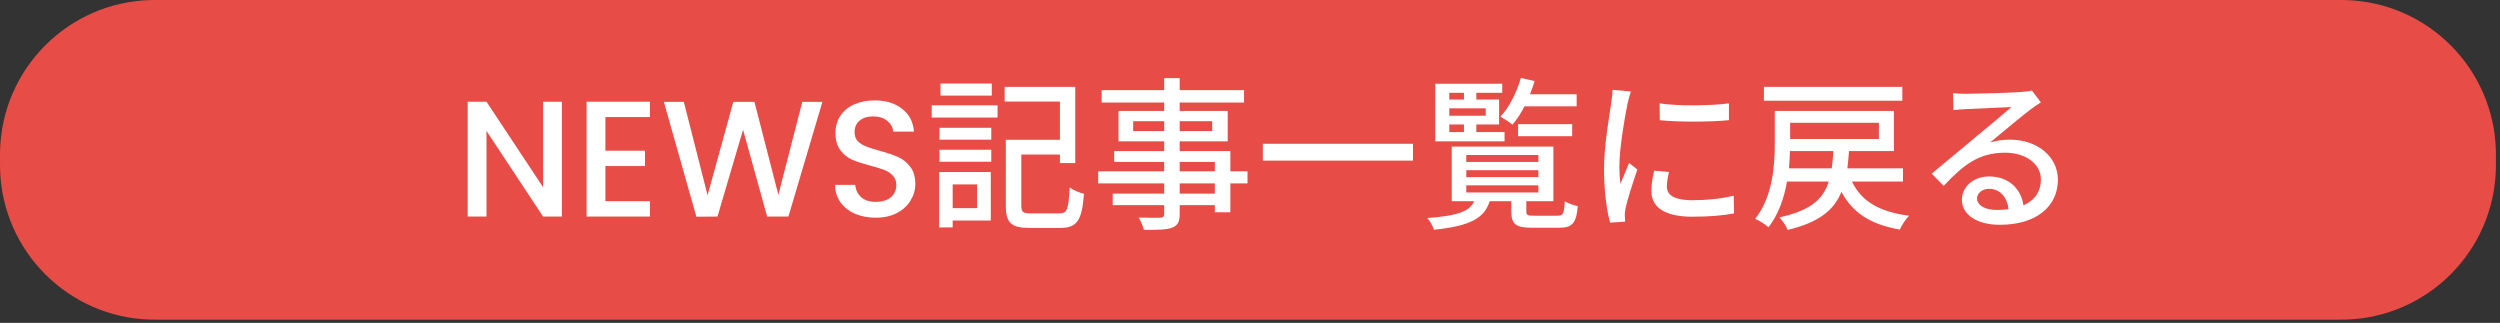 <svg width="573" height="74" viewBox="0 0 573 74" fill="none" xmlns="http://www.w3.org/2000/svg">
<rect x="0" y="0" width="573" height="74" fill="#333333" stroke="none"/>
<path d="M0 36.632C0 35.535 0 34.987 0.012 34.523C0.506 15.671 15.671 0.506 34.523 0.012C34.987 0 35.535 0 36.632 0H535.438C536.535 0 537.084 0 537.548 0.012C556.399 0.506 571.565 15.671 572.058 34.523C572.07 34.987 572.07 35.535 572.07 36.632C572.07 37.73 572.07 38.278 572.058 38.742C571.565 57.593 556.399 72.759 537.548 73.253C537.084 73.265 536.535 73.265 535.438 73.265H36.632C35.535 73.265 34.987 73.265 34.523 73.253C15.671 72.759 0.506 57.593 0.012 38.742C0 38.278 0 37.73 0 36.632Z" fill="#E84C47"/>
<path d="M128.785 49.631H124.474L111.504 30.006V49.631H107.193V23.312H111.504L124.474 42.9V23.312H128.785V49.631Z" fill="white"/>
<path d="M138.757 26.829V34.543H147.832V38.06H138.757V46.114H148.967V49.631H134.446V23.312H148.967V26.829H138.757Z" fill="white"/>
<path d="M188.498 23.35L180.708 49.631H175.83L170.309 29.741L164.448 49.631L159.608 49.669L152.159 23.35H156.734L162.179 44.753L168.078 23.35H172.919L178.402 44.64L183.885 23.35H188.498Z" fill="white"/>
<path d="M200.713 49.896C198.948 49.896 197.36 49.593 195.948 48.988C194.537 48.358 193.427 47.476 192.621 46.341C191.814 45.207 191.411 43.883 191.411 42.371H196.024C196.125 43.505 196.566 44.438 197.347 45.169C198.154 45.9 199.276 46.266 200.713 46.266C202.2 46.266 203.36 45.913 204.192 45.207C205.024 44.476 205.44 43.543 205.44 42.408C205.44 41.526 205.175 40.808 204.646 40.253C204.141 39.699 203.499 39.27 202.717 38.967C201.961 38.665 200.902 38.337 199.541 37.984C197.826 37.531 196.427 37.077 195.343 36.623C194.284 36.144 193.377 35.413 192.621 34.43C191.864 33.447 191.486 32.136 191.486 30.497C191.486 28.985 191.864 27.661 192.621 26.527C193.377 25.392 194.436 24.523 195.797 23.917C197.158 23.312 198.734 23.01 200.524 23.01C203.07 23.01 205.15 23.653 206.763 24.938C208.402 26.199 209.309 27.938 209.486 30.157H204.721C204.646 29.199 204.192 28.38 203.36 27.699C202.528 27.018 201.431 26.678 200.07 26.678C198.835 26.678 197.826 26.993 197.045 27.623C196.263 28.253 195.873 29.161 195.873 30.346C195.873 31.152 196.112 31.821 196.591 32.35C197.095 32.854 197.726 33.258 198.482 33.56C199.238 33.862 200.272 34.19 201.583 34.543C203.322 35.022 204.734 35.501 205.818 35.98C206.927 36.459 207.86 37.203 208.616 38.211C209.398 39.194 209.788 40.518 209.788 42.182C209.788 43.518 209.423 44.778 208.692 45.963C207.986 47.148 206.94 48.106 205.553 48.837C204.192 49.543 202.578 49.896 200.713 49.896Z" fill="white"/>
<path d="M227.316 19.153V21.913H215.556V19.153H227.316ZM223.95 42.257H218.354V47.703H223.95V42.257ZM227.089 39.421V50.539H218.354V52.127H215.253V39.421H227.089ZM215.329 37.077V34.316H227.202V37.077H215.329ZM215.329 32.01V29.287H227.202V32.01H215.329ZM213.551 26.943V24.144H228.639V26.943H213.551ZM236.391 48.913H242.744C244.635 48.913 244.899 47.967 245.164 42.976C245.958 43.581 247.471 44.186 248.454 44.413C247.962 50.501 246.941 52.24 242.971 52.24H236.013C231.853 52.24 230.53 51.181 230.53 47.097V32.047H242.933V23.275H230.265V19.909H246.45V37.379H242.933V35.413H234.084V47.097C234.084 48.61 234.463 48.913 236.391 48.913Z" fill="white"/>
<path d="M278.44 44.375V42.03H270.386V44.375H278.44ZM270.386 37.115V39.27H278.44V37.115H270.386ZM259.722 30.043H266.831V27.774H259.722V30.043ZM277.835 27.774H270.386V30.043H277.835V27.774ZM285.928 39.27V42.03H281.995V48.648H278.44V47.022H270.386V48.988C270.386 50.917 269.894 51.711 268.609 52.202C267.323 52.656 265.357 52.694 262.18 52.694C261.991 51.9 261.462 50.614 260.97 49.858C263.05 49.934 265.319 49.934 265.924 49.896C266.605 49.858 266.831 49.669 266.831 49.026V47.022H255.033V44.375H266.831V42.03H251.706V39.27H266.831V37.115H255.374V34.619H266.831V32.388H256.357V25.43H266.831V23.502H252.5V20.665H266.831V17.905H270.386V20.665H285.133V23.502H270.386V25.43H281.39V32.388H270.386V34.619H281.995V39.27H285.928Z" fill="white"/>
<path d="M289.444 32.955H323.855V36.812H289.444V32.955Z" fill="white"/>
<path d="M361.367 24.371H349.417C348.585 25.997 347.64 27.434 346.657 28.569C346.014 28.039 344.691 27.169 343.896 26.753C345.938 24.56 347.602 21.233 348.585 17.867L351.724 18.586C351.422 19.607 351.081 20.628 350.665 21.611H361.367V24.371ZM360.346 31.216H347.943V28.455H360.346V31.216ZM332.174 28.531V30.27H335.54V28.531H332.174ZM335.54 21.27H332.174V22.821H335.54V21.27ZM340.531 26.527V24.825H332.174V26.527H340.531ZM344.842 30.27V32.388H328.96V19.191H344.312V21.27H338.376V22.821H343.594V28.531H338.376V30.27H344.842ZM336.069 42.484V44.11H352.594V42.484H336.069ZM336.069 39.005V40.593H352.594V39.005H336.069ZM336.069 35.526V37.115H352.594V35.526H336.069ZM351.724 49.442H356.942C358.266 49.442 358.493 49.026 358.644 46.152C359.362 46.568 360.686 47.06 361.631 47.249C361.291 51.257 360.308 52.202 357.283 52.202H351.346C347.375 52.202 346.392 51.408 346.392 48.459V46.114H341.439C340.229 49.934 337.166 51.786 328.657 52.656C328.468 51.9 327.712 50.614 327.145 49.971C334.292 49.442 336.825 48.421 337.884 46.114H332.741V33.598H356.035V46.114H349.833V48.421C349.833 49.328 350.098 49.442 351.724 49.442Z" fill="white"/>
<path d="M380.387 23.691C384.736 24.371 392.336 24.22 396.269 23.691V27.548C391.958 27.963 384.811 28.001 380.425 27.548L380.387 23.691ZM382.542 39.421C382.202 40.745 382.051 41.766 382.051 42.787C382.051 44.488 383.374 45.887 387.95 45.887C391.353 45.887 394.189 45.585 397.366 44.866L397.441 48.913C395.059 49.366 391.92 49.669 387.874 49.669C381.446 49.669 378.496 47.438 378.496 43.77C378.496 42.408 378.685 40.972 379.139 39.119L382.542 39.421ZM373.807 20.968C373.543 21.649 373.165 23.161 373.013 23.842C372.37 26.943 371.16 34.052 371.16 38.098C371.16 39.421 371.236 40.745 371.387 42.144C372.03 40.593 372.786 38.741 373.391 37.341L375.282 38.854C374.299 41.728 372.976 45.774 372.597 47.665C372.484 48.194 372.371 48.988 372.408 49.404C372.408 49.782 372.446 50.349 372.484 50.803L369.043 51.03C368.287 48.383 367.644 43.921 367.644 38.816C367.644 33.182 368.854 26.753 369.27 23.728C369.421 22.783 369.572 21.611 369.61 20.59L373.807 20.968Z" fill="white"/>
<path d="M436.012 19.909V23.085H404.286V19.909H436.012ZM410.033 38.589H419.827C420.016 37.379 420.13 36.056 420.205 34.619H410.26C410.222 35.867 410.147 37.228 410.033 38.589ZM430.642 28.153H410.298V31.858H430.642V28.153ZM436.163 41.614H424.478C426.596 46.114 430.755 48.572 437.562 49.442C436.806 50.198 435.86 51.635 435.444 52.618C428.713 51.446 424.592 48.761 422.058 43.959C420.357 48.156 416.916 50.992 409.731 52.694C409.428 51.824 408.483 50.463 407.84 49.82C414.949 48.27 417.861 45.698 419.147 41.614H409.58C408.937 45.358 407.651 49.102 405.344 52.089C404.702 51.484 403.151 50.501 402.281 50.16C406.328 45.093 406.781 37.909 406.781 32.842V25.43H434.083V34.619H423.798C423.684 36.018 423.571 37.341 423.42 38.589H436.163V41.614Z" fill="white"/>
<path d="M453.141 45.434C453.141 47.097 454.994 48.118 457.679 48.118C458.624 48.118 459.532 48.081 460.364 47.967C460.061 45.207 458.398 43.278 455.902 43.278C454.314 43.278 453.141 44.299 453.141 45.434ZM447.621 21.346C448.566 21.459 449.738 21.497 450.646 21.497C452.612 21.497 461.234 21.27 463.276 21.081C464.599 20.968 465.28 20.892 465.696 20.741L467.775 23.464C466.981 23.955 466.187 24.485 465.393 25.09C463.465 26.527 458.813 30.459 456.129 32.653C457.641 32.199 459.154 32.01 460.666 32.01C466.981 32.01 471.67 35.904 471.67 41.199C471.67 47.211 466.868 51.522 458.36 51.522C453.141 51.522 449.662 49.215 449.662 45.774C449.662 42.976 452.158 40.442 455.902 40.442C460.591 40.442 463.276 43.467 463.767 47.06C466.376 45.925 467.775 43.883 467.775 41.123C467.775 37.568 464.297 34.997 459.57 34.997C453.52 34.997 449.965 37.833 445.503 42.598L442.742 39.799C445.692 37.379 450.419 33.409 452.65 31.556C454.767 29.816 459.154 26.186 461.044 24.523C459.04 24.598 452.499 24.901 450.532 25.014C449.587 25.052 448.604 25.128 447.734 25.241L447.621 21.346Z" fill="white"/>
</svg>
